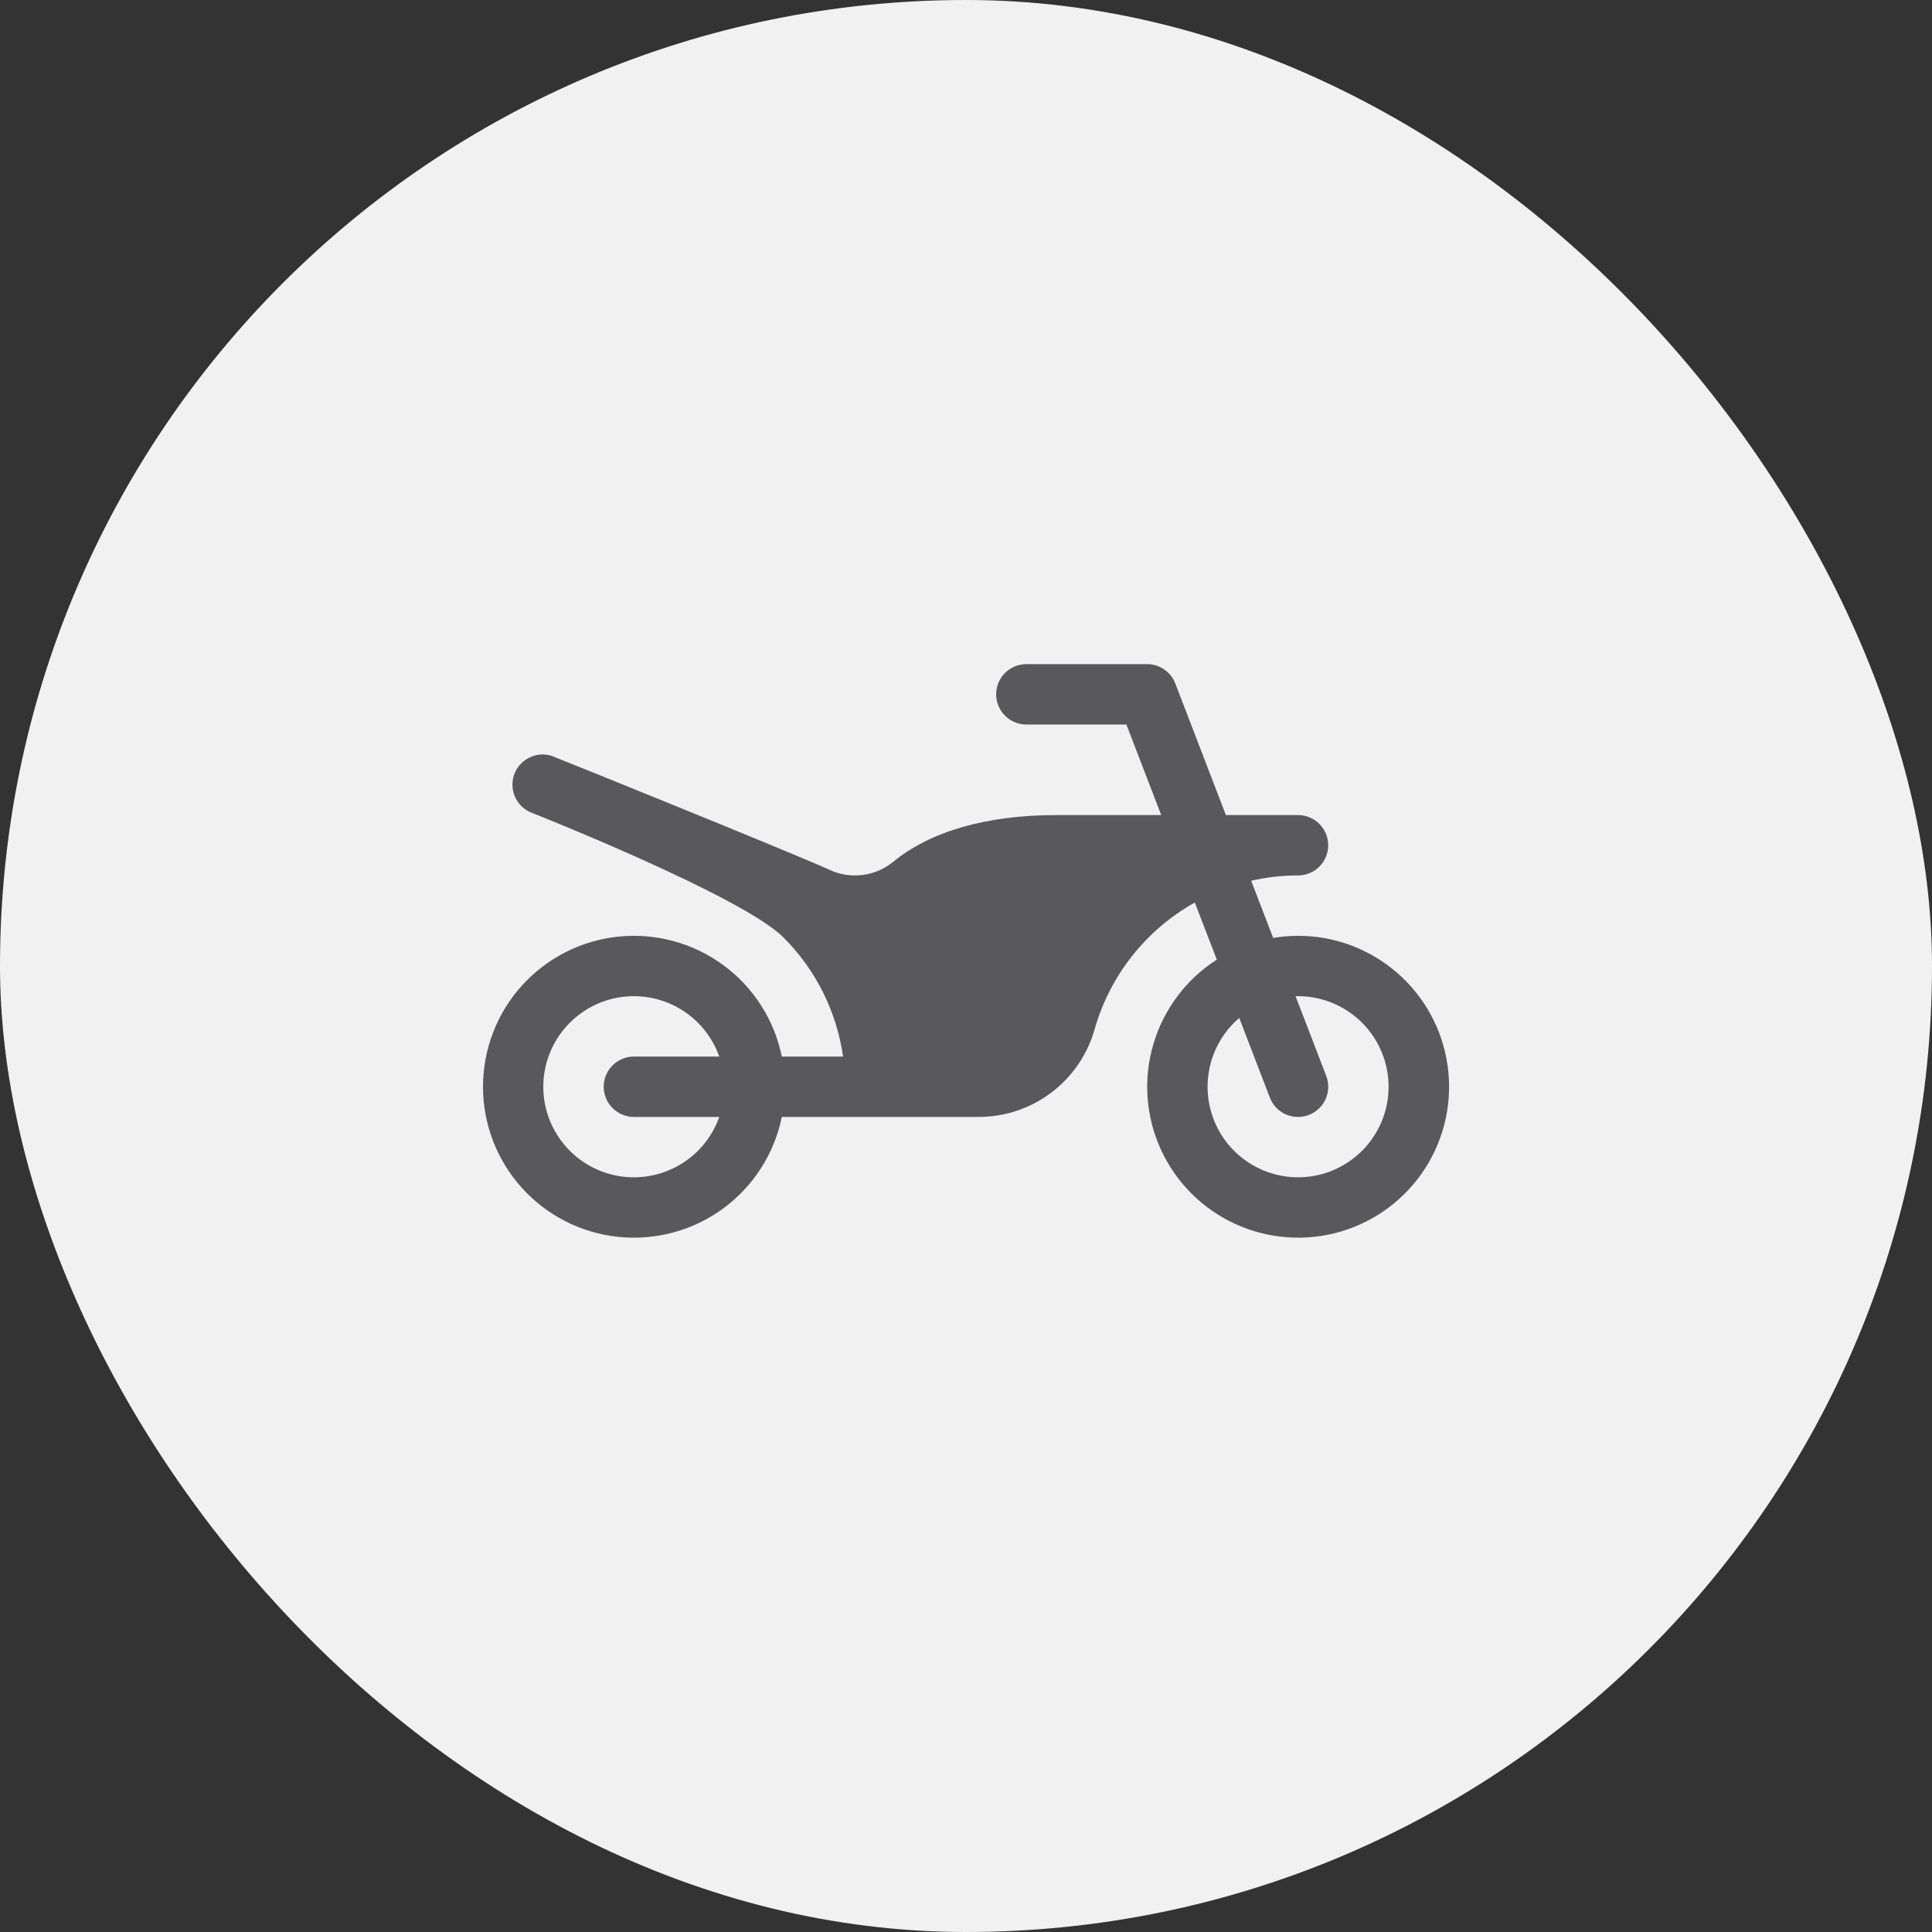 <svg width="48" height="48" viewBox="0 0 48 48" fill="none" xmlns="http://www.w3.org/2000/svg">
<rect x="0" y="0" width="48" height="48" fill="#333333" stroke="none"/>
<rect width="48" height="48" rx="24" fill="#F1F1F1"/>
<path d="M32.249 23.25C32.042 23.25 31.835 23.268 31.631 23.302L31.085 21.882C31.467 21.794 31.857 21.75 32.249 21.75C32.448 21.75 32.639 21.671 32.78 21.53C32.92 21.39 32.999 21.199 32.999 21C32.999 20.801 32.92 20.61 32.78 20.47C32.639 20.329 32.448 20.25 32.249 20.25H30.457L29.2 16.981C29.145 16.839 29.049 16.718 28.924 16.632C28.799 16.546 28.651 16.5 28.499 16.5H25.499C25.3 16.5 25.11 16.579 24.969 16.72C24.828 16.86 24.749 17.051 24.749 17.25C24.749 17.449 24.828 17.64 24.969 17.78C25.11 17.921 25.3 18 25.499 18H27.985L28.85 20.25H26.249C24.515 20.25 23.109 20.654 22.183 21.418C21.965 21.594 21.703 21.705 21.425 21.739C21.148 21.774 20.866 21.73 20.612 21.612C19.62 21.161 13.741 18.788 13.693 18.775C13.507 18.72 13.306 18.74 13.133 18.831C12.961 18.921 12.83 19.075 12.769 19.26C12.709 19.445 12.722 19.647 12.807 19.822C12.892 19.997 13.042 20.133 13.225 20.199C13.225 20.199 18.428 22.256 19.462 23.288C20.265 24.088 20.786 25.128 20.946 26.25H19.424C19.238 25.34 18.721 24.53 17.973 23.98C17.224 23.429 16.298 23.176 15.373 23.269C14.448 23.362 13.591 23.796 12.968 24.485C12.345 25.174 12 26.071 12 27C12 27.929 12.345 28.826 12.968 29.515C13.591 30.204 14.448 30.638 15.373 30.731C16.298 30.824 17.224 30.571 17.973 30.02C18.721 29.47 19.238 28.66 19.424 27.75H24.311C24.961 27.751 25.594 27.541 26.114 27.15C26.634 26.759 27.013 26.21 27.192 25.584C27.379 24.919 27.696 24.298 28.124 23.755C28.552 23.213 29.082 22.76 29.685 22.423L30.231 23.842C29.471 24.328 28.912 25.073 28.656 25.938C28.4 26.804 28.465 27.732 28.839 28.554C29.213 29.375 29.871 30.034 30.692 30.41C31.512 30.785 32.441 30.852 33.307 30.599C34.173 30.345 34.919 29.787 35.407 29.028C35.895 28.269 36.093 27.359 35.964 26.466C35.836 25.572 35.389 24.755 34.707 24.165C34.024 23.574 33.152 23.249 32.249 23.25ZM15.749 27.75H17.87C17.693 28.25 17.345 28.672 16.887 28.941C16.429 29.209 15.891 29.307 15.368 29.218C14.845 29.128 14.37 28.856 14.028 28.45C13.686 28.044 13.498 27.531 13.498 27C13.498 26.469 13.686 25.956 14.028 25.55C14.37 25.144 14.845 24.872 15.368 24.782C15.891 24.693 16.429 24.791 16.887 25.059C17.345 25.328 17.693 25.75 17.87 26.25H15.749C15.55 26.25 15.36 26.329 15.219 26.47C15.078 26.61 14.999 26.801 14.999 27C14.999 27.199 15.078 27.39 15.219 27.53C15.36 27.671 15.55 27.75 15.749 27.75ZM32.249 29.25C31.79 29.249 31.341 29.108 30.964 28.845C30.587 28.582 30.3 28.21 30.141 27.779C29.982 27.348 29.959 26.878 30.075 26.433C30.19 25.988 30.439 25.59 30.789 25.291L31.549 27.269C31.62 27.455 31.762 27.605 31.944 27.686C32.126 27.766 32.333 27.772 32.518 27.7C32.704 27.629 32.854 27.487 32.935 27.305C33.016 27.123 33.021 26.917 32.95 26.731L32.188 24.75H32.249C32.846 24.75 33.418 24.987 33.84 25.409C34.262 25.831 34.499 26.403 34.499 27C34.499 27.597 34.262 28.169 33.84 28.591C33.418 29.013 32.846 29.25 32.249 29.25Z" fill="#59595C"/>
</svg>
